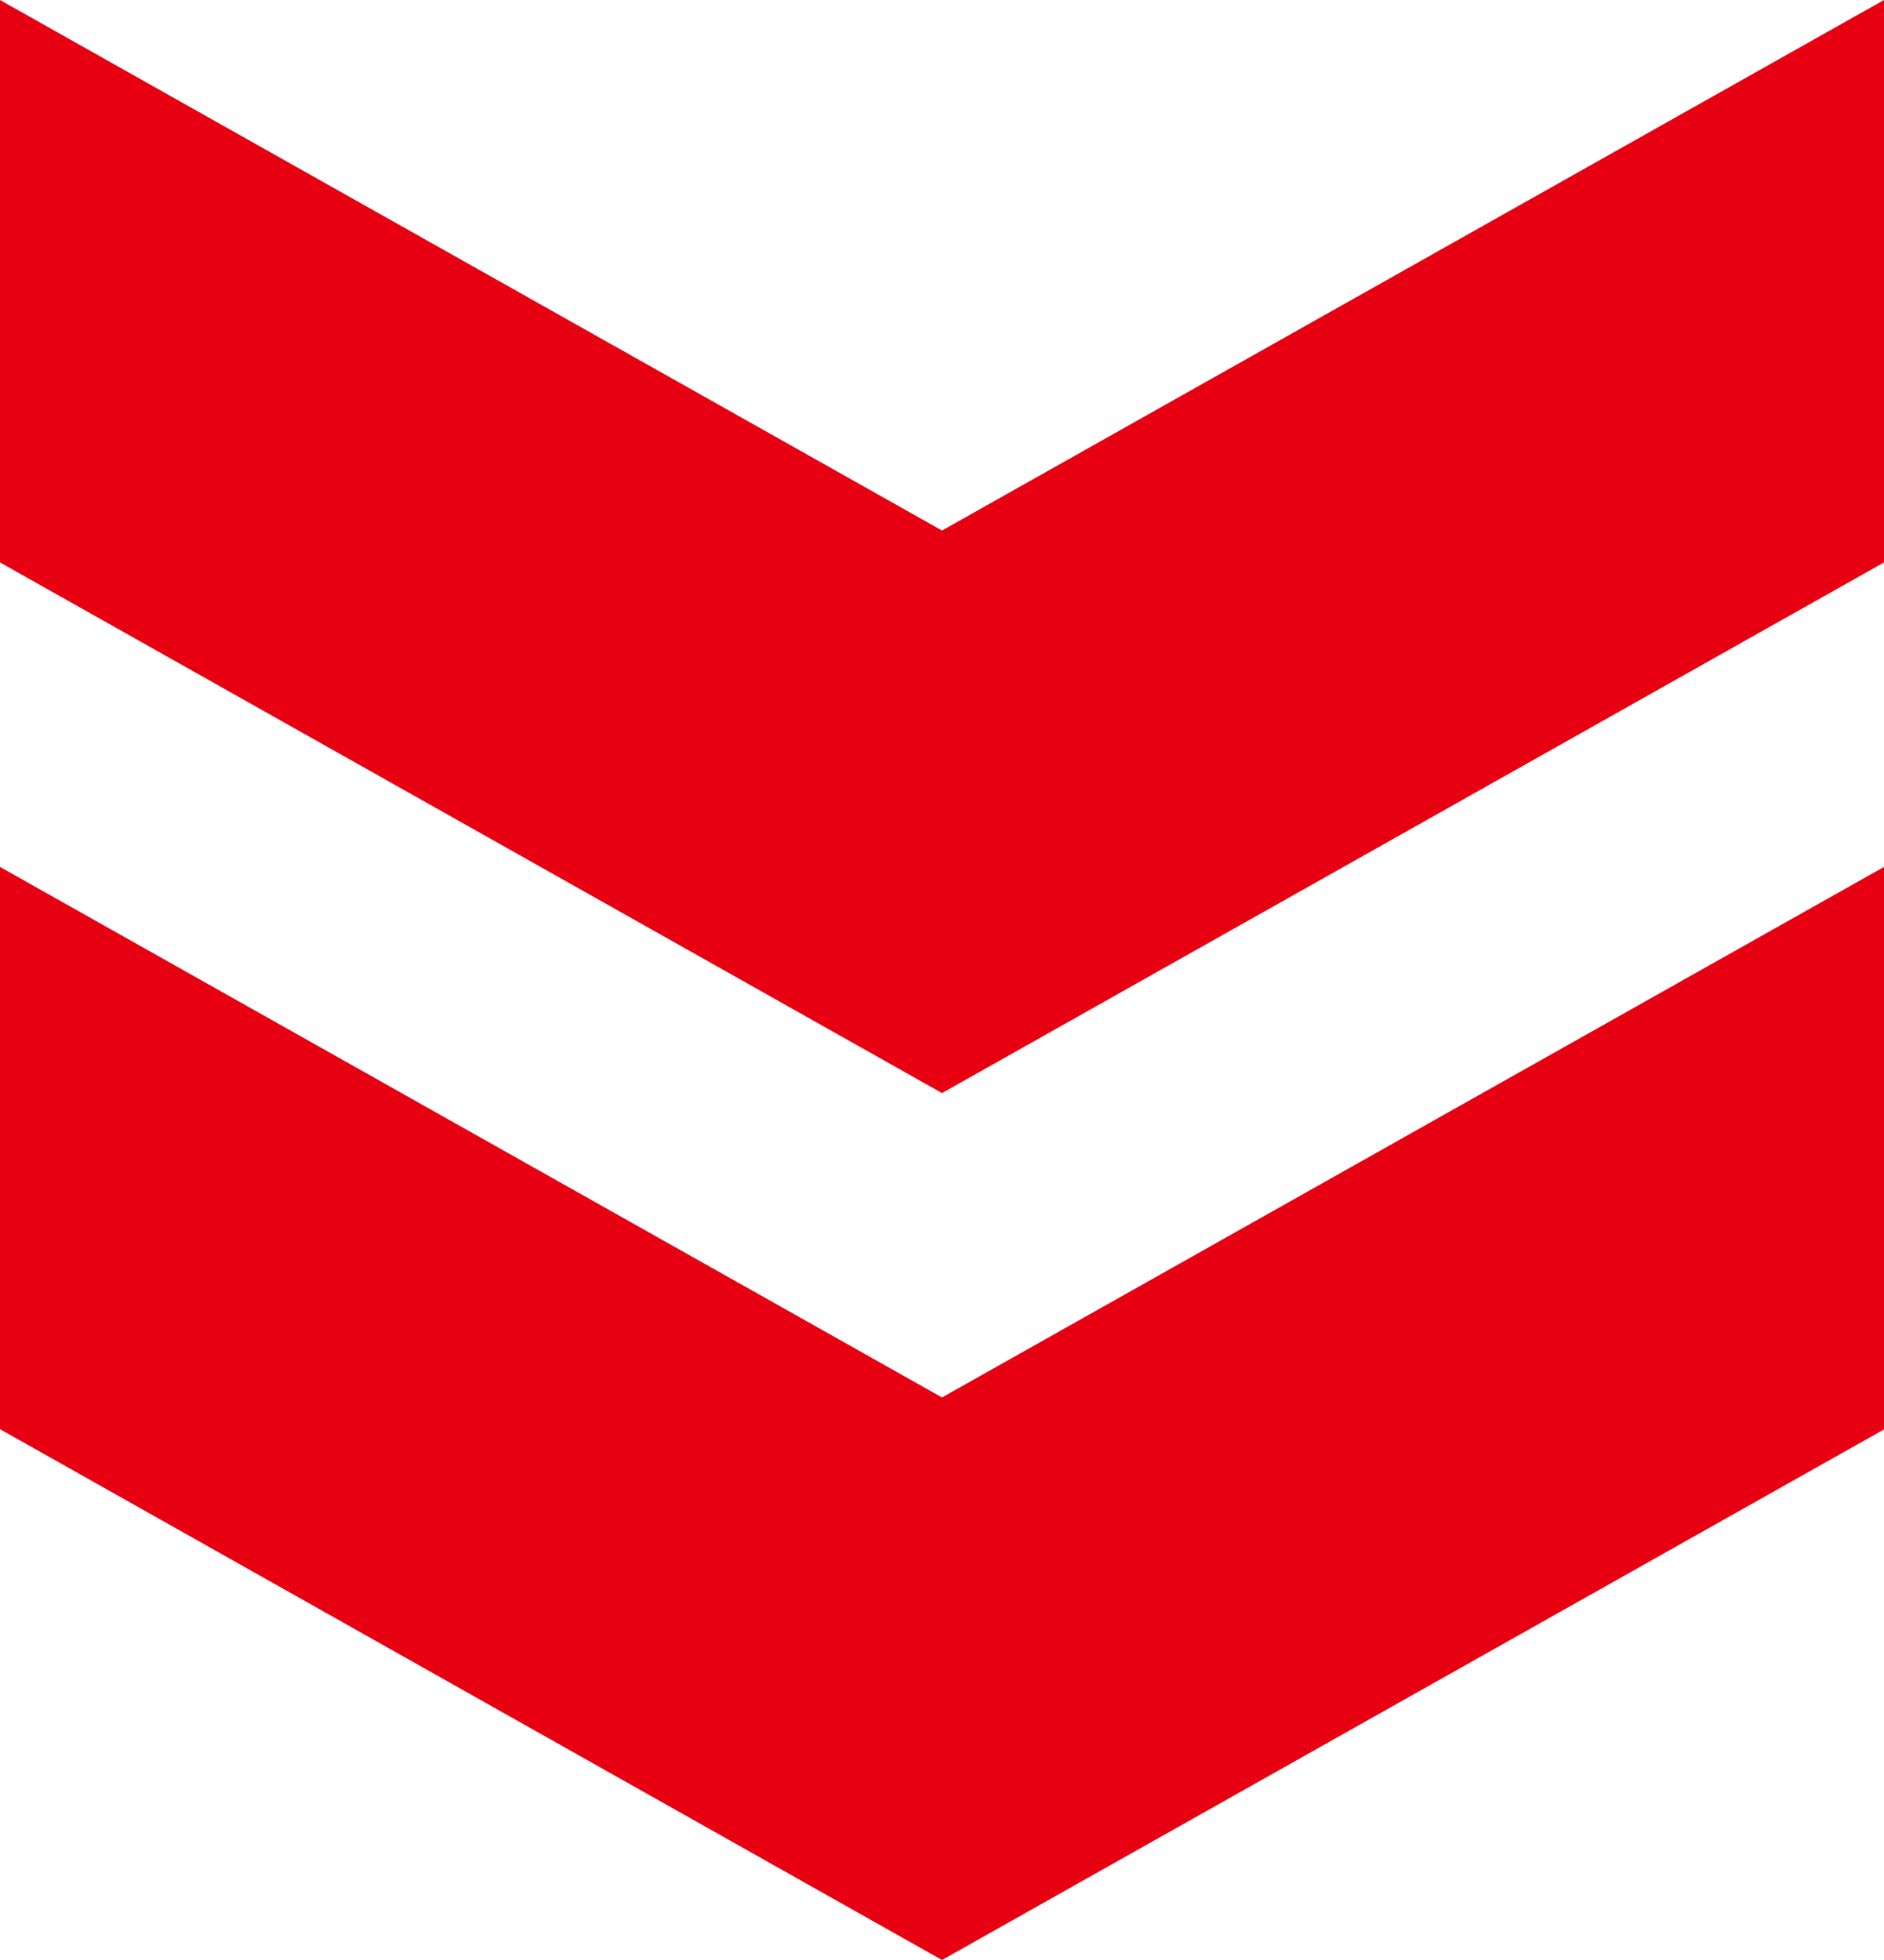 <?xml version="1.0" encoding="UTF-8"?> <svg xmlns="http://www.w3.org/2000/svg" width="60" height="62.398" viewBox="0 0 60 62.398"><g id="arrow-02" transform="translate(-930 -3520)"><path id="パス_61665" data-name="パス 61665" d="M0,0,16.89,30,0,60H17.906L34.8,30,17.906,0Z" transform="translate(990 3520) rotate(90)" fill="#e60012"></path><path id="パス_61666" data-name="パス 61666" d="M27.6,0l16.89,30L27.6,60h17.9L62.4,30,45.508,0Z" transform="translate(990 3520) rotate(90)" fill="#e60012"></path></g></svg> 